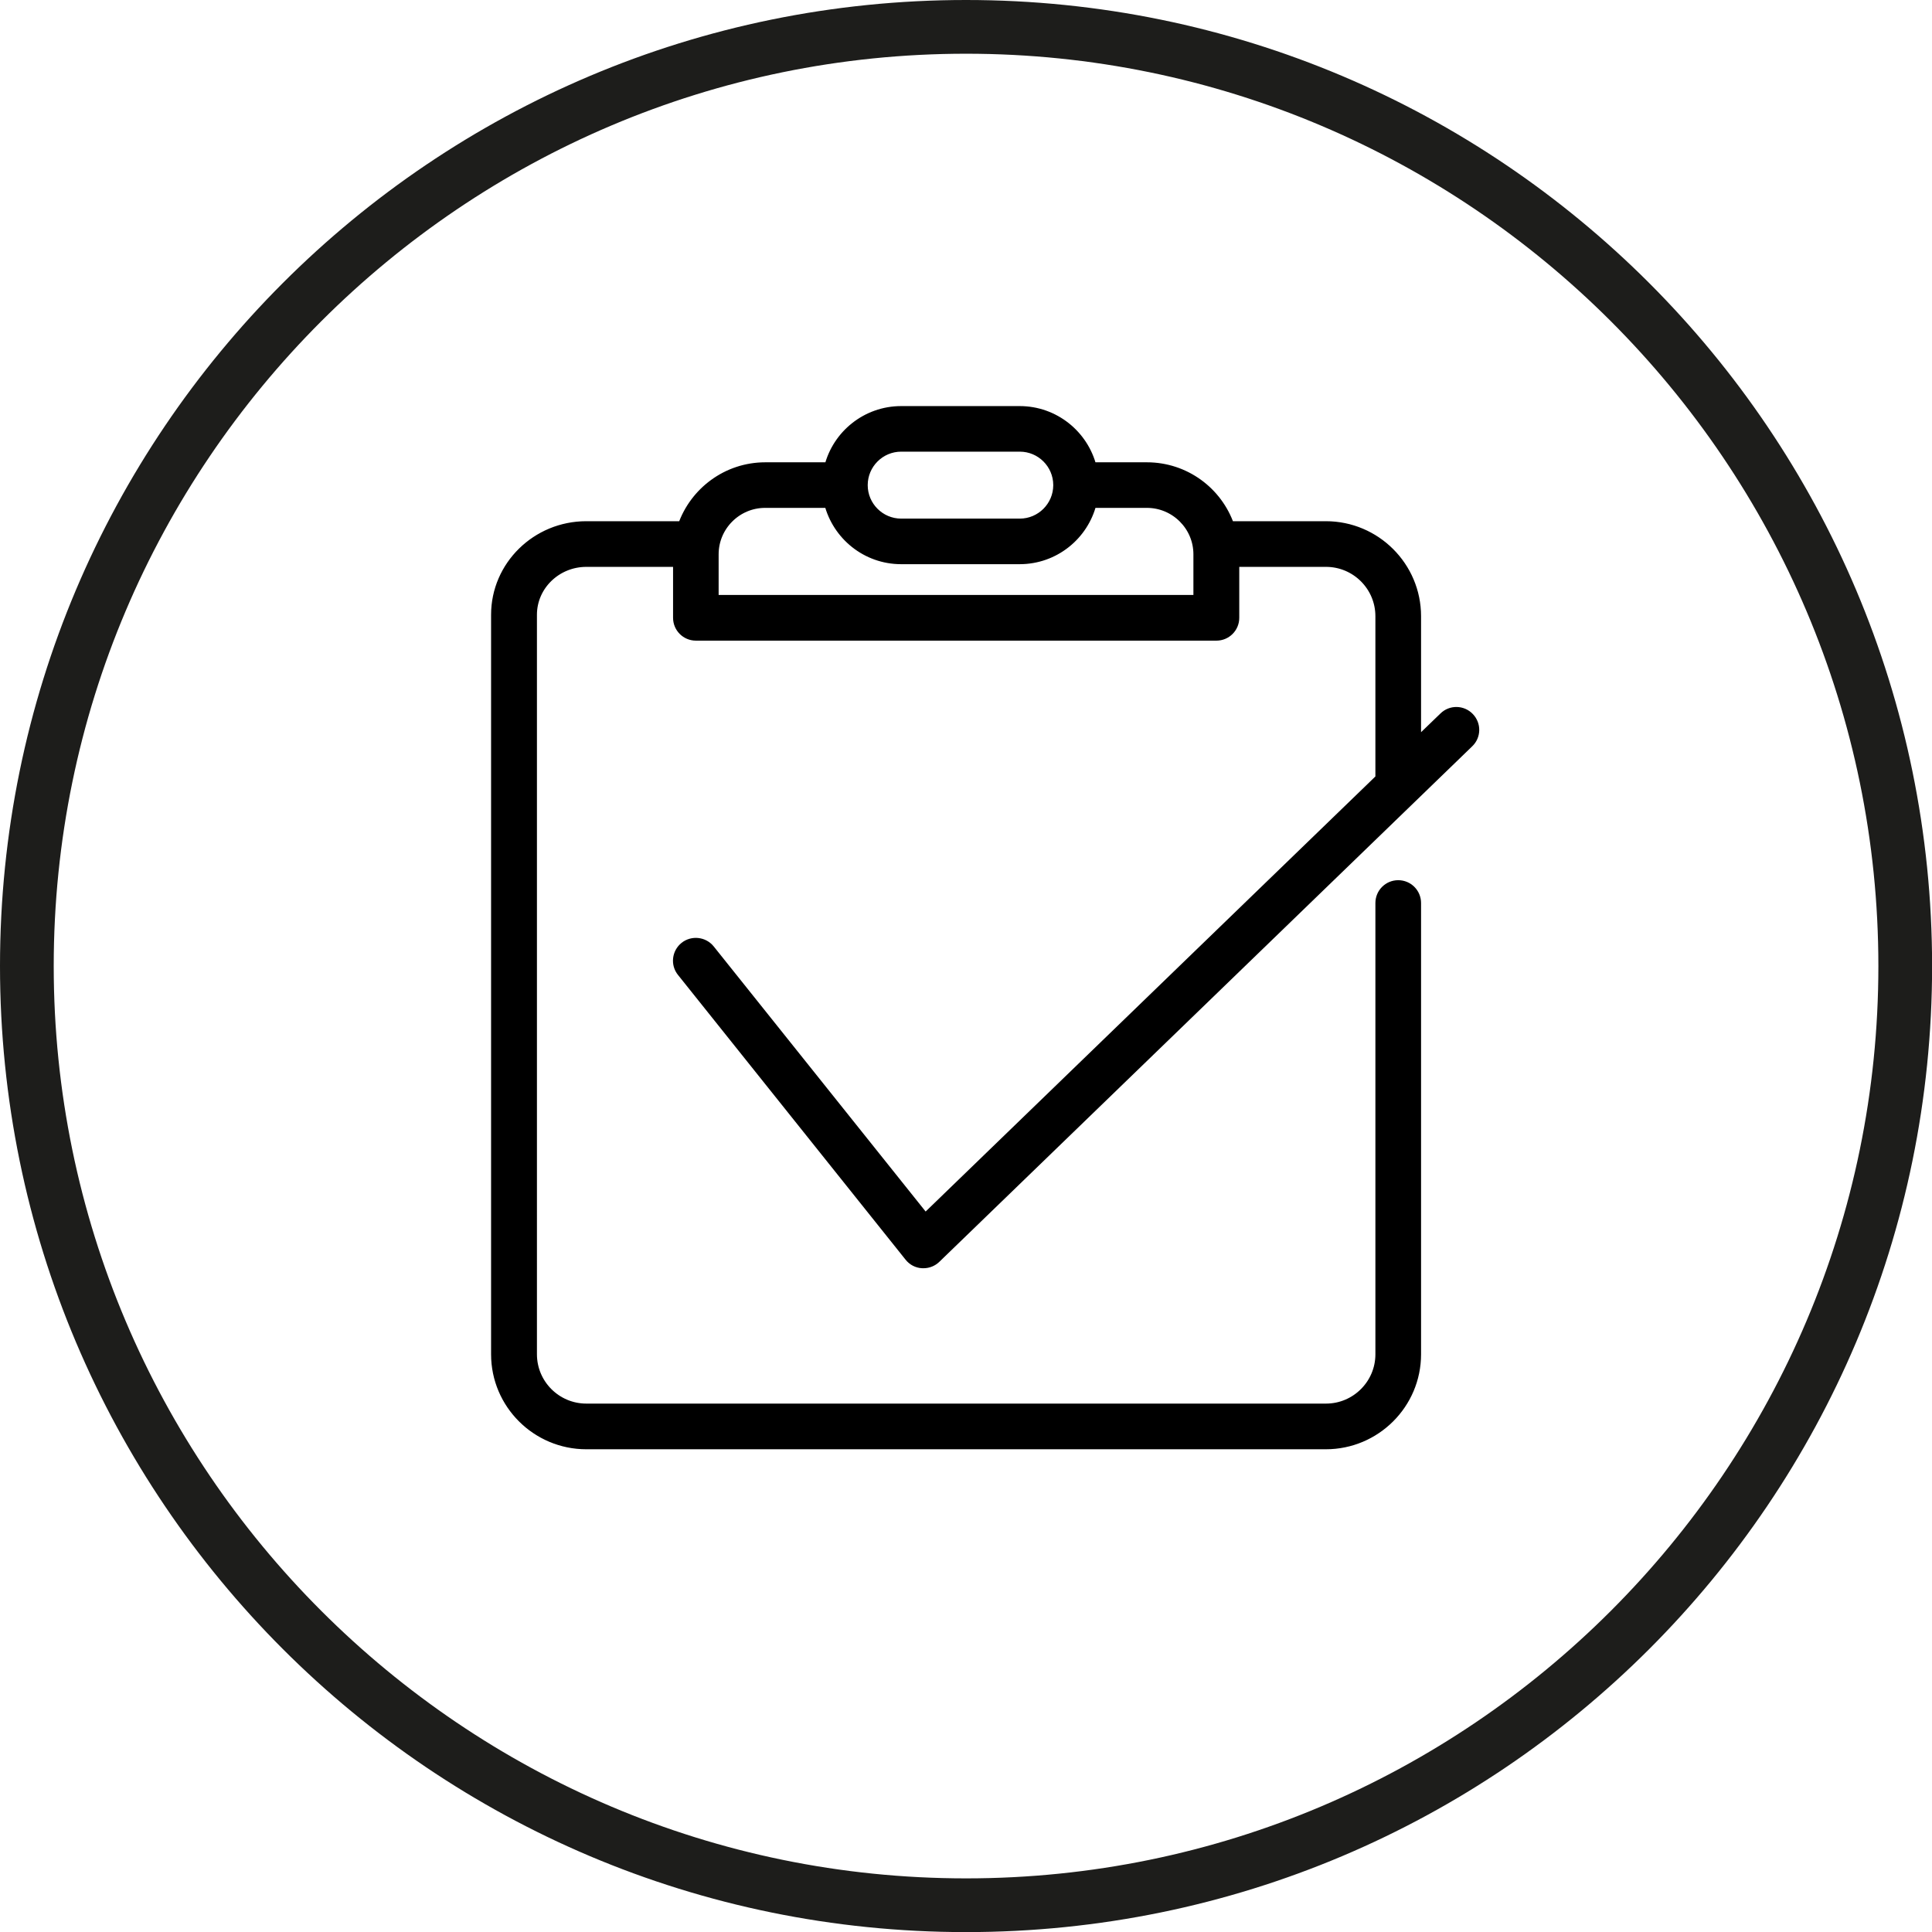 <?xml version="1.0" encoding="utf-8"?>
<!-- Generator: Adobe Illustrator 26.3.1, SVG Export Plug-In . SVG Version: 6.00 Build 0)  -->
<svg version="1.1" id="Capa_1" xmlns="http://www.w3.org/2000/svg" xmlns:xlink="http://www.w3.org/1999/xlink" x="0px" y="0px"
	 viewBox="0 0 201.39 201.39" style="enable-background:new 0 0 201.39 201.39;" xml:space="preserve" width="50" height="50">
<style type="text/css">
	.st0{fill:#1D1D1B;}
	.st1{stroke:#000000;stroke-miterlimit:10;}
</style>
<g>
	<path class="st1" d="M96.44,127.03L74.01,98.97c-0.65-0.81-1.84-0.94-2.65-0.3c-0.81,0.65-0.95,1.83-0.3,2.64L94.79,131
		c0.33,0.42,0.82,0.67,1.35,0.7c0.04,0,0.08,0,0.12,0c0.49,0,0.96-0.19,1.31-0.53l55.55-53.74c0.75-0.72,0.77-1.91,0.04-2.66
		c-0.72-0.75-1.92-0.77-2.66-0.04l-2.87,2.77V64.23c0-5.18-4.23-9.4-9.42-9.4h-10.04c-1.23-3.57-4.62-6.14-8.62-6.14h-5.74
		c-0.85-3.36-3.89-5.86-7.52-5.86H93.94c-3.63,0-6.68,2.5-7.52,5.86h-6.65c-3.99,0-7.38,2.58-8.62,6.14H61.11
		c-5.19,0-9.42,4.15-9.42,9.25v77.09c0,5.18,4.23,9.4,9.42,9.4h77.1c5.19,0,9.42-4.22,9.42-9.4V94.13c0-1.04-0.84-1.88-1.88-1.88
		s-1.88,0.84-1.88,1.88v47.04c0,3.11-2.54,5.64-5.65,5.64h-77.1c-3.12,0-5.65-2.53-5.65-5.64V64.08c0-3.03,2.54-5.49,5.65-5.49h9.54
		v5.81c0,1.04,0.84,1.88,1.88,1.88h54.26c1.04,0,1.88-0.84,1.88-1.88v-5.81h9.54c3.12,0,5.65,2.53,5.65,5.64v16.92L96.44,127.03z
		 M93.94,46.58h12.36c2.2,0,3.98,1.78,3.99,3.97c0,0.01,0,0.01,0,0.02s0,0.01,0,0.02c-0.01,2.19-1.8,3.97-3.99,3.97H93.94
		c-2.2,0-3.99-1.79-3.99-3.99C89.95,48.37,91.74,46.58,93.94,46.58z M124.91,62.52h-50.5v-4.74c0-2.94,2.4-5.34,5.35-5.34h6.65
		c0.85,3.36,3.89,5.87,7.52,5.87h12.36c3.63,0,6.68-2.5,7.52-5.87h5.74c2.95,0,5.35,2.4,5.35,5.34V62.52z"/>
	<g>
		<path class="st0" d="M100.7,5.6c52.44,0,95.1,42.66,95.1,95.1s-42.66,95.1-95.1,95.1S5.6,153.13,5.6,100.7S48.26,5.6,100.7,5.6
			 M100.7,0C45.08,0,0,45.08,0,100.7c0,55.61,45.08,100.7,100.7,100.7c55.61,0,100.7-45.08,100.7-100.7
			C201.39,45.08,156.31,0,100.7,0L100.7,0z"/>
	</g>
</g>
</svg>
